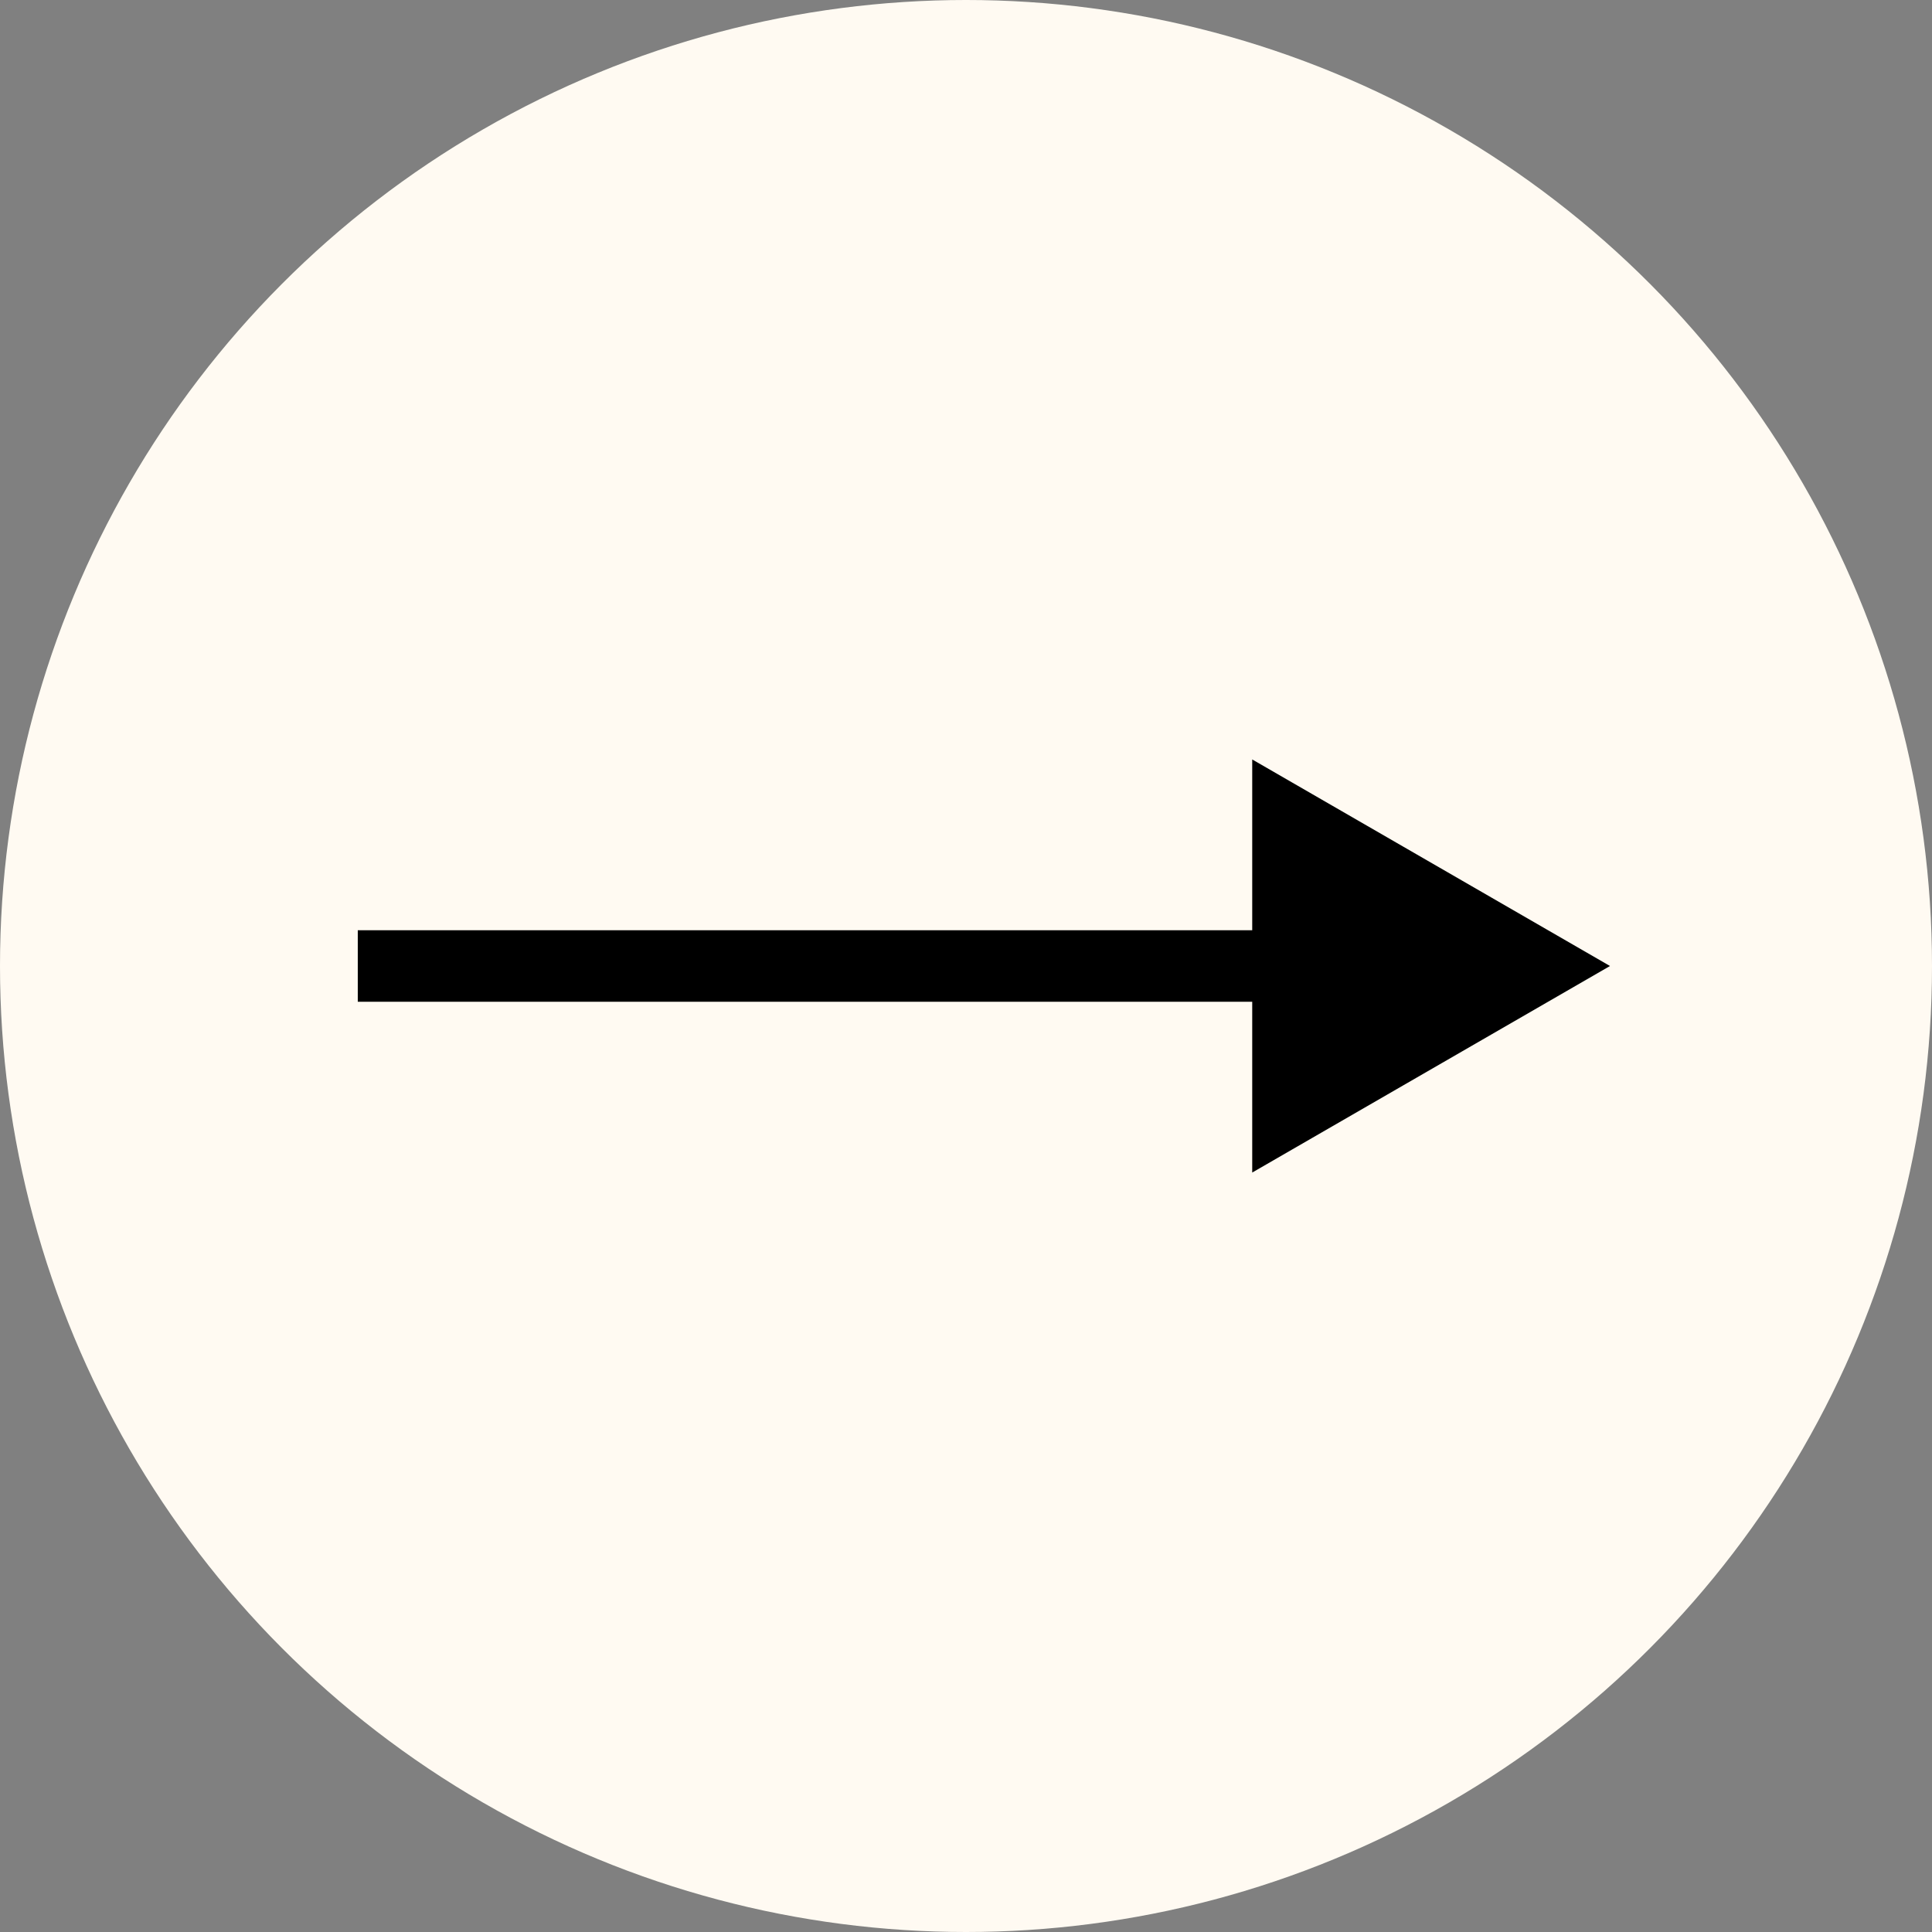 <?xml version="1.0" encoding="UTF-8"?> <svg xmlns="http://www.w3.org/2000/svg" width="54" height="54" viewBox="0 0 54 54" fill="none"><rect x="0" y="0" width="54" height="54" fill="#808080" stroke="none"/> <circle cx="27" cy="27" r="27" fill="#FFFAF2"></circle> <path d="M45 27L35 21.227V32.773L45 27ZM36 26L10 26V28L36 28V26Z" fill="black"></path> </svg> 